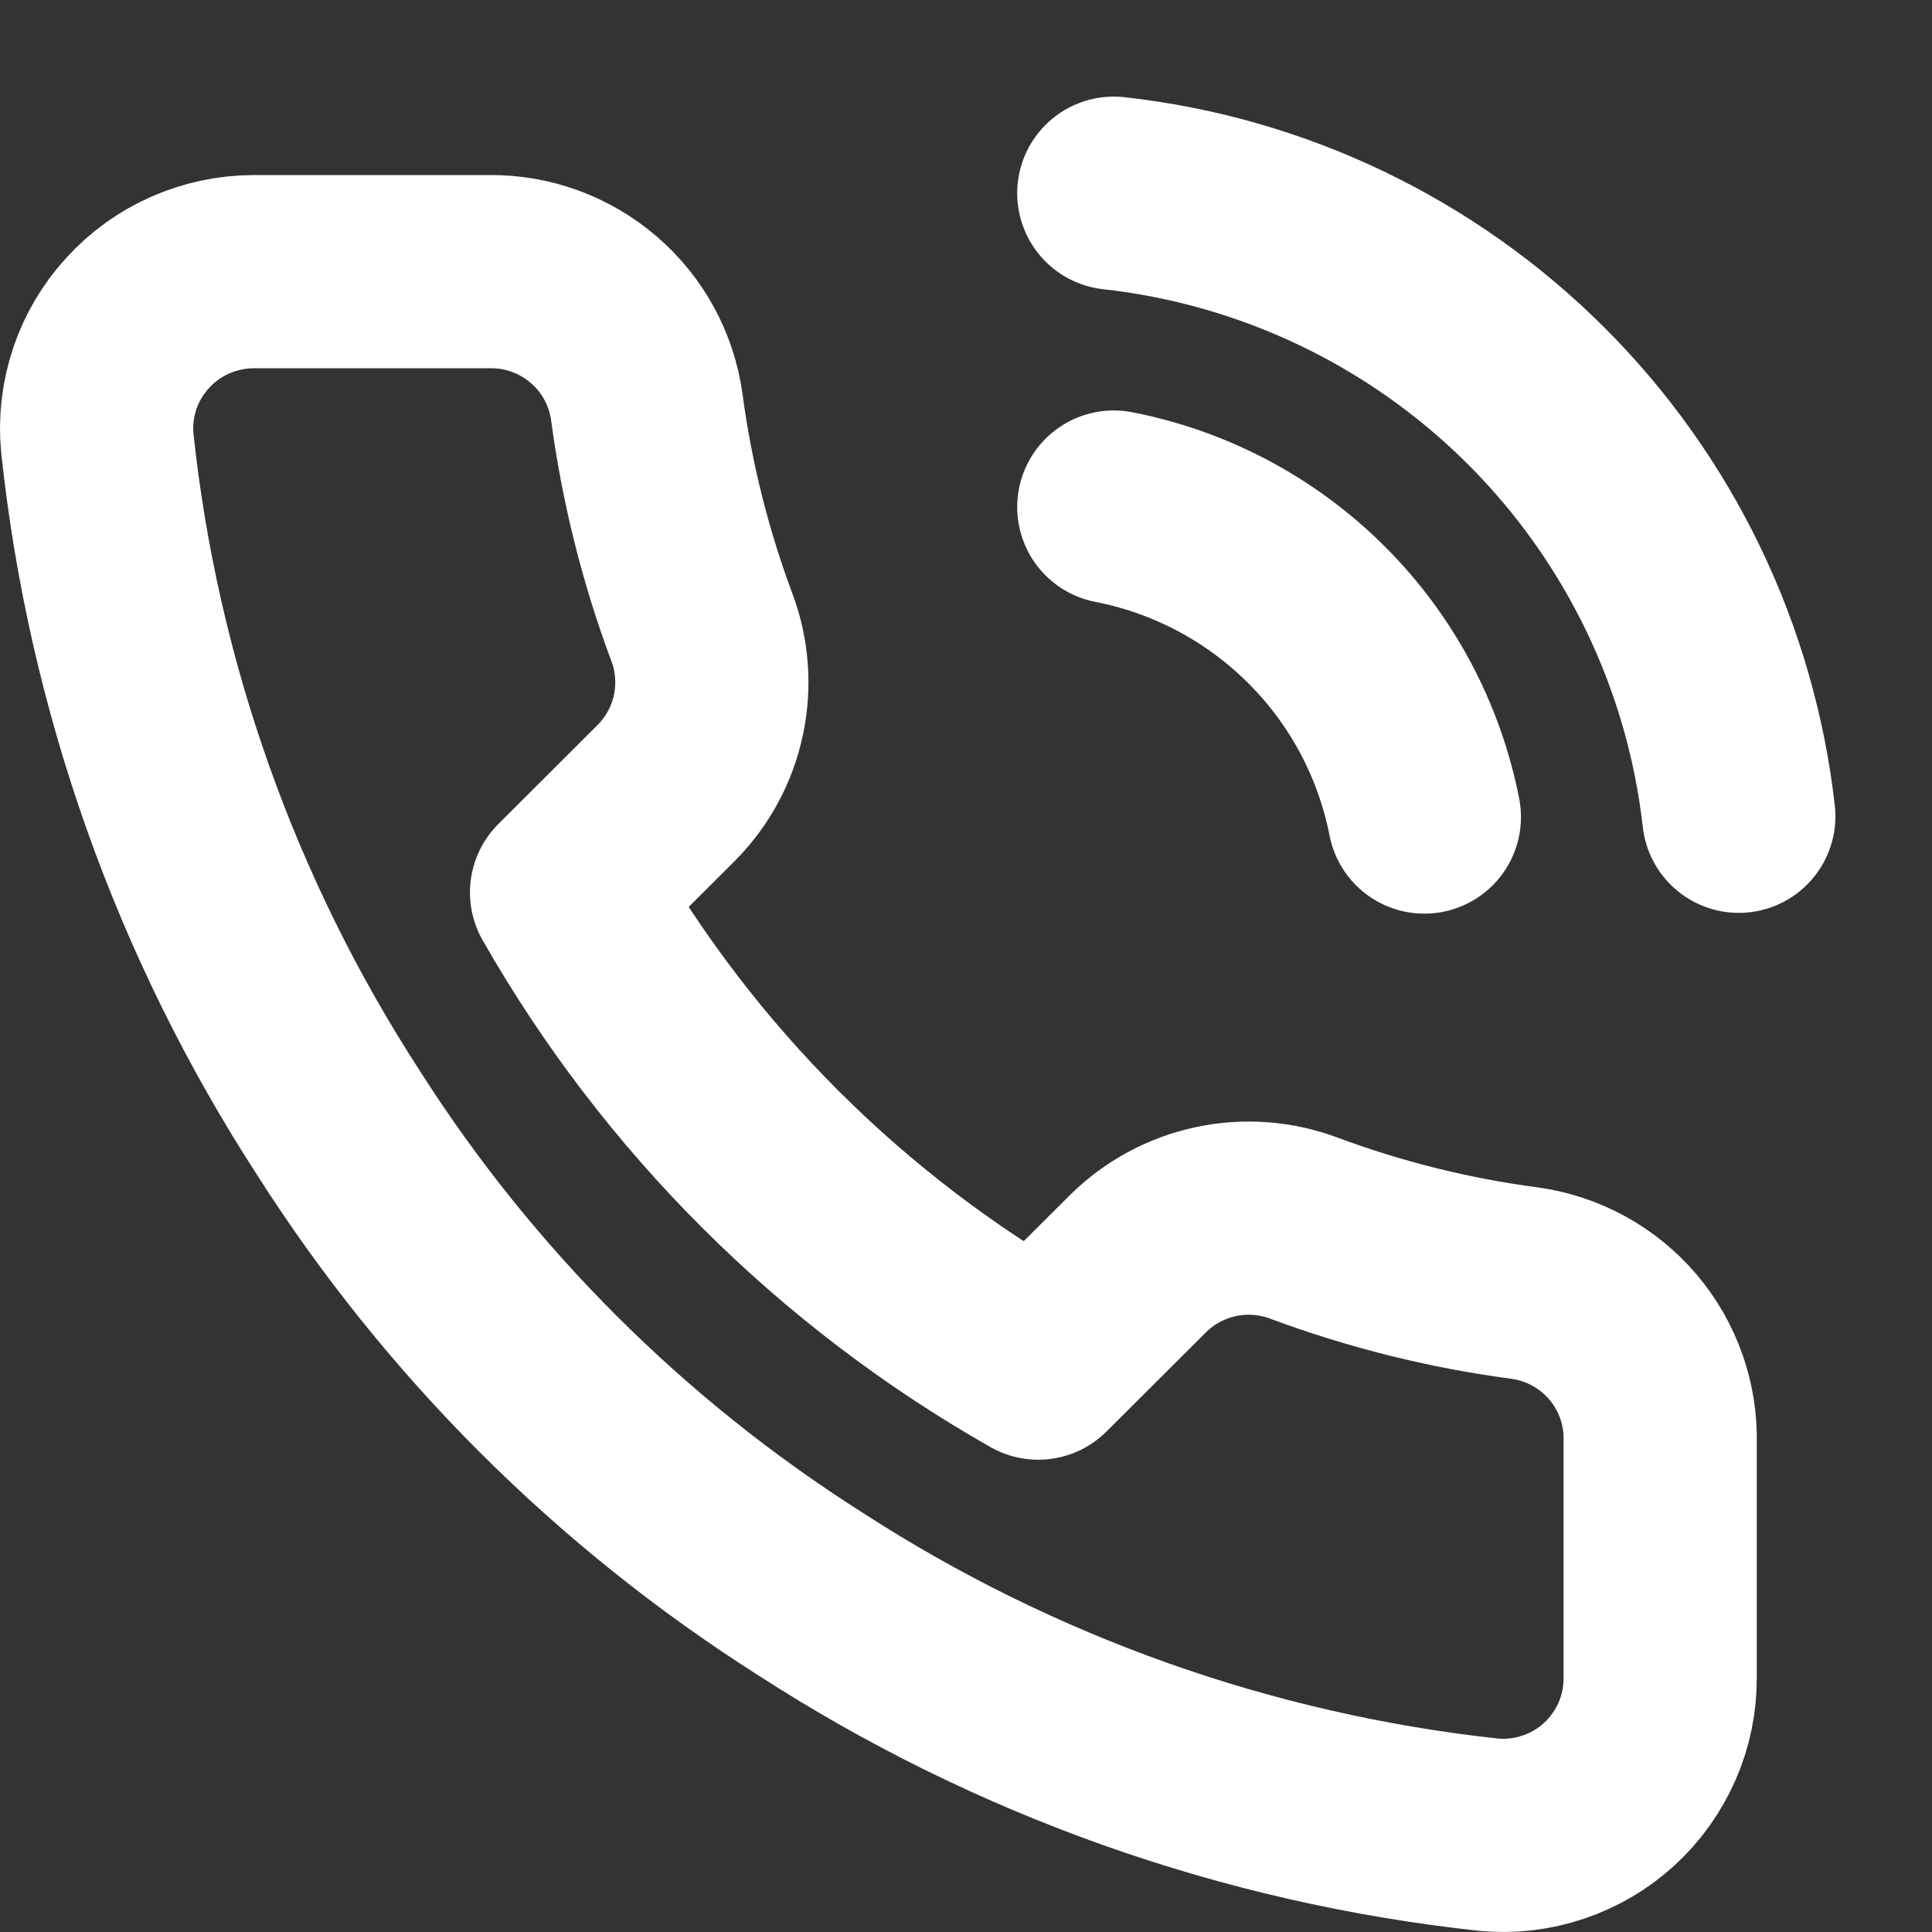 <?xml version="1.0" encoding="UTF-8"?>
<svg xmlns:xlink="http://www.w3.org/1999/xlink" xmlns="http://www.w3.org/2000/svg" width="20" height="20" viewBox="0 0 20 20" fill="none">
  <rect x="0" y="0" width="20" height="20" fill="#333333" stroke="none"/>
  <path d="M11.53 5.249C12.325 5.404 13.055 5.792 13.628 6.364C14.201 6.935 14.589 7.664 14.745 8.458M11.53 2C13.181 2.183 14.721 2.921 15.897 4.093C17.073 5.265 17.814 6.802 18 8.45M17.186 14.932V17.369C17.187 17.595 17.141 17.819 17.05 18.026C16.959 18.233 16.826 18.42 16.659 18.573C16.492 18.726 16.295 18.842 16.08 18.914C15.865 18.987 15.638 19.014 15.412 18.993C12.908 18.722 10.502 17.868 8.388 16.5C6.422 15.252 4.755 13.588 3.505 11.626C2.13 9.507 1.274 7.094 1.007 4.583C0.986 4.359 1.013 4.132 1.085 3.918C1.157 3.705 1.273 3.508 1.426 3.342C1.578 3.175 1.763 3.042 1.97 2.951C2.177 2.86 2.4 2.813 2.626 2.812L5.068 2.812C5.463 2.808 5.846 2.948 6.145 3.205C6.445 3.462 6.64 3.819 6.695 4.209C6.799 4.989 6.99 5.755 7.265 6.492C7.375 6.783 7.398 7.099 7.333 7.403C7.269 7.706 7.118 7.985 6.899 8.206L5.865 9.238C7.024 11.271 8.711 12.955 10.748 14.111L11.782 13.08C12.003 12.861 12.283 12.711 12.587 12.646C12.892 12.581 13.208 12.605 13.499 12.714C14.238 12.989 15.005 13.18 15.786 13.283C16.182 13.339 16.543 13.537 16.801 13.841C17.059 14.145 17.196 14.534 17.186 14.932Z" stroke="#FFFFFF" stroke-width="2px" stroke-linecap="round" stroke-linejoin="round" fill="none"></path>
</svg>
